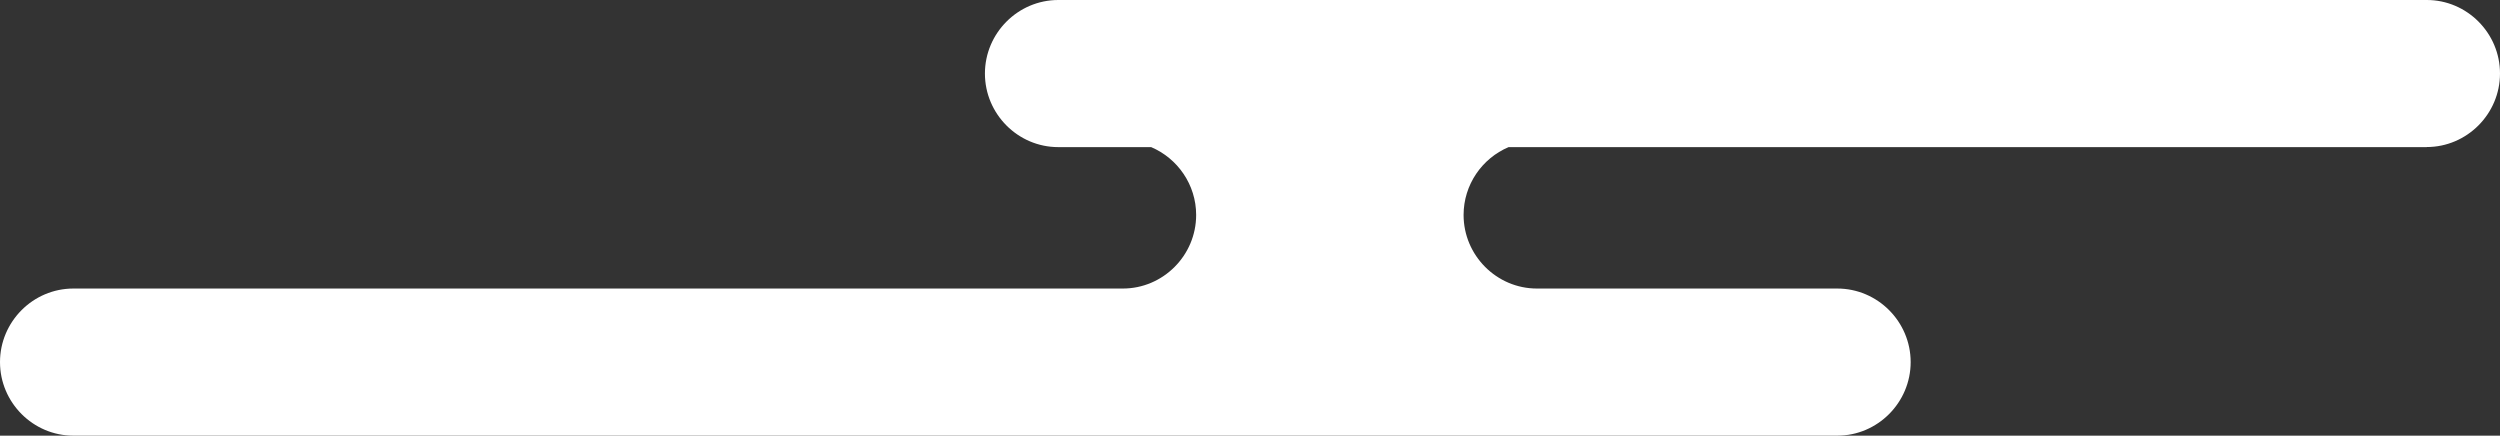 <svg width="373" height="65" viewBox="0 0 373 65" fill="none" xmlns="http://www.w3.org/2000/svg">
<rect x="0" y="0" width="373" height="65" fill="#333333" stroke="none"/>
<path d="M362.056 21.95L225.079 21.95C221.141 23.619 218.367 27.536 218.367 32.075C218.367 38.108 223.295 43.05 229.311 43.05L274.128 43.05C280.143 43.05 285.071 47.992 285.071 54.025C285.071 60.058 280.143 65 274.128 65L10.944 65C4.928 65 4.32051e-07 60.058 9.59478e-07 54.025C1.48691e-06 47.992 4.928 43.05 10.944 43.05L167.522 43.05C173.538 43.05 178.466 38.108 178.466 32.075C178.466 27.536 175.681 23.619 171.754 21.95L157.895 21.95C151.879 21.95 146.951 17.008 146.951 10.975C146.951 4.942 151.879 2.64454e-05 157.895 2.69713e-05L362.056 4.48197e-05C368.072 -0.011 373 4.931 373 10.964C373 16.997 368.072 21.939 362.056 21.939L362.056 21.95Z" fill="white"/>
</svg>
